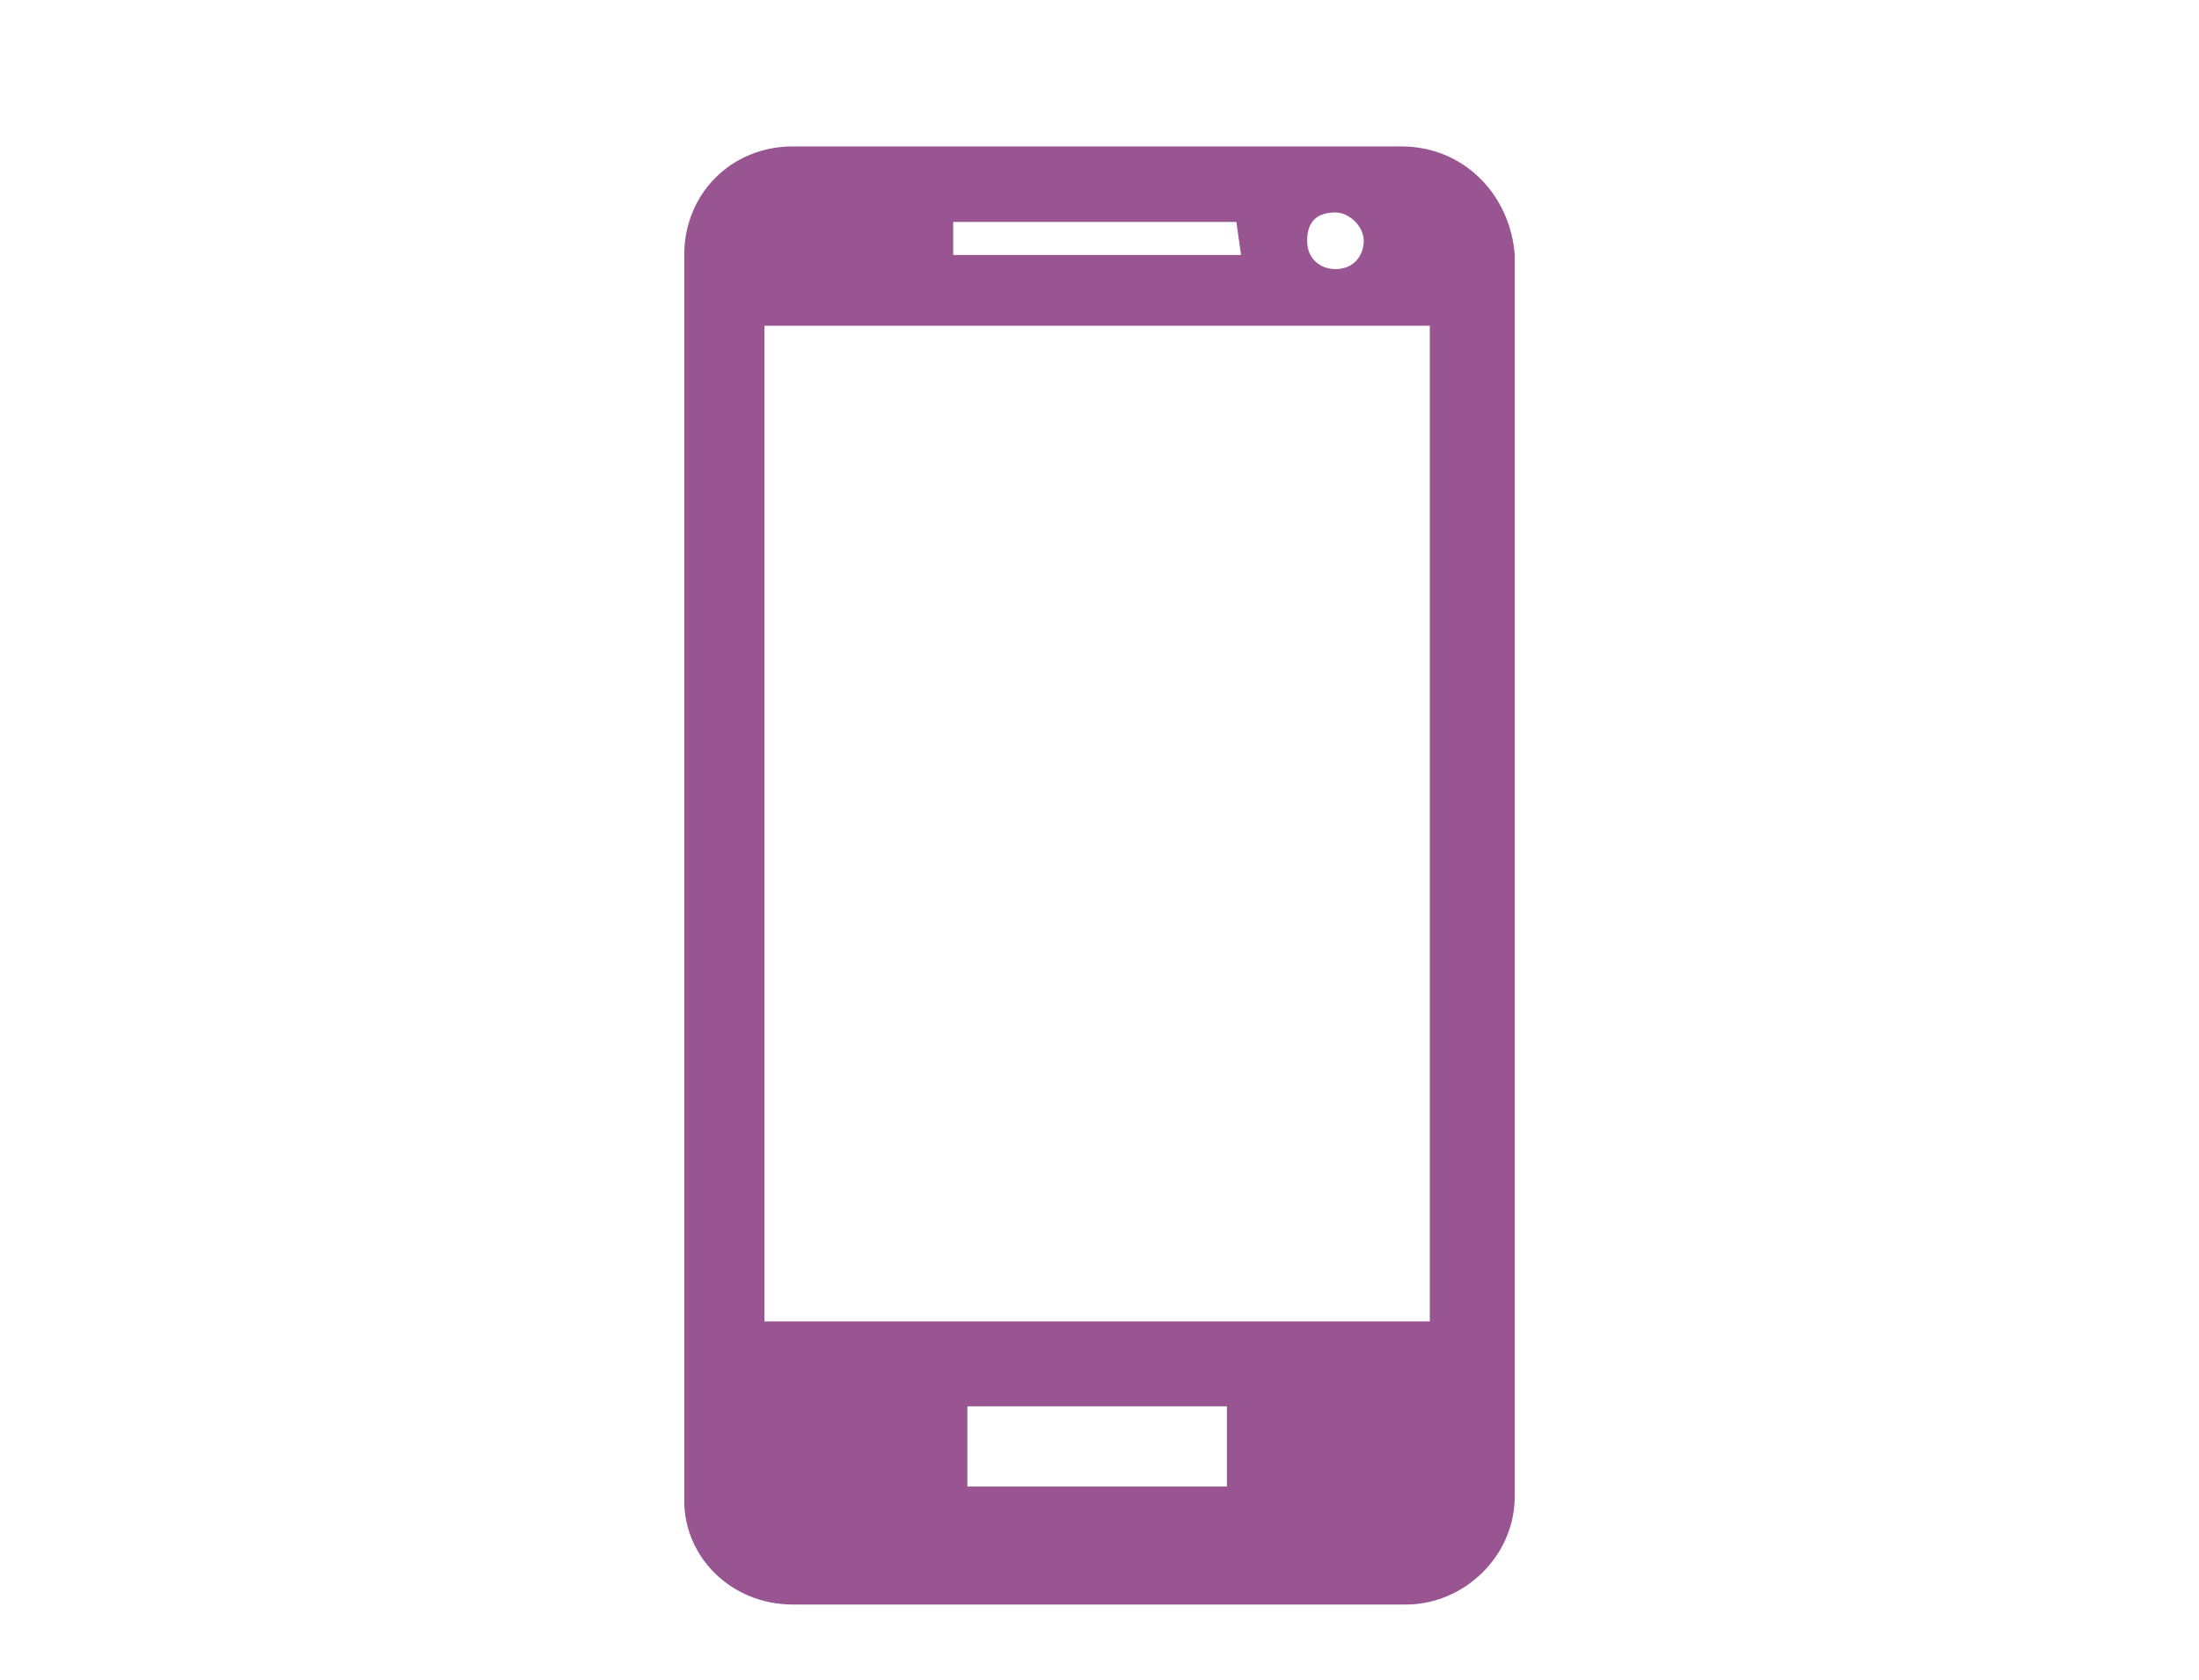 <?xml version="1.0" encoding="utf-8"?>
<!-- Generator: Adobe Illustrator 24.0.2, SVG Export Plug-In . SVG Version: 6.00 Build 0)  -->
<svg version="1.1" id="Capa_1" xmlns="http://www.w3.org/2000/svg" xmlns:xlink="http://www.w3.org/1999/xlink" x="0px" y="0px"
	 viewBox="0 0 46.6 35.6" style="enable-background:new 0 0 46.6 35.6;" xml:space="preserve" width="37.3px"
	 height="28.5px">
<style type="text/css">
	.st0{fill:#995591;}
</style>
<path class="st0" d="M29.7,3.1H16.8c-1.3,0-2.3,1-2.3,2.3v26.4c0,1.2,1,2.2,2.3,2.2h13c1.2,0,2.3-1,2.3-2.3V5.4
	C32,4.1,31,3.1,29.7,3.1z M30.3,28H16.2V6.9h14.1V28z M26.3,5.4h-6.1V4.7h6L26.3,5.4L26.3,5.4z M28.9,5.1c0,0.3-0.2,0.6-0.6,0.6
	c-0.3,0-0.6-0.2-0.6-0.6s0.2-0.6,0.6-0.6C28.6,4.5,28.9,4.8,28.9,5.1z M26,31.5h-5.5v-1.7H26V31.5z"/>
</svg>
